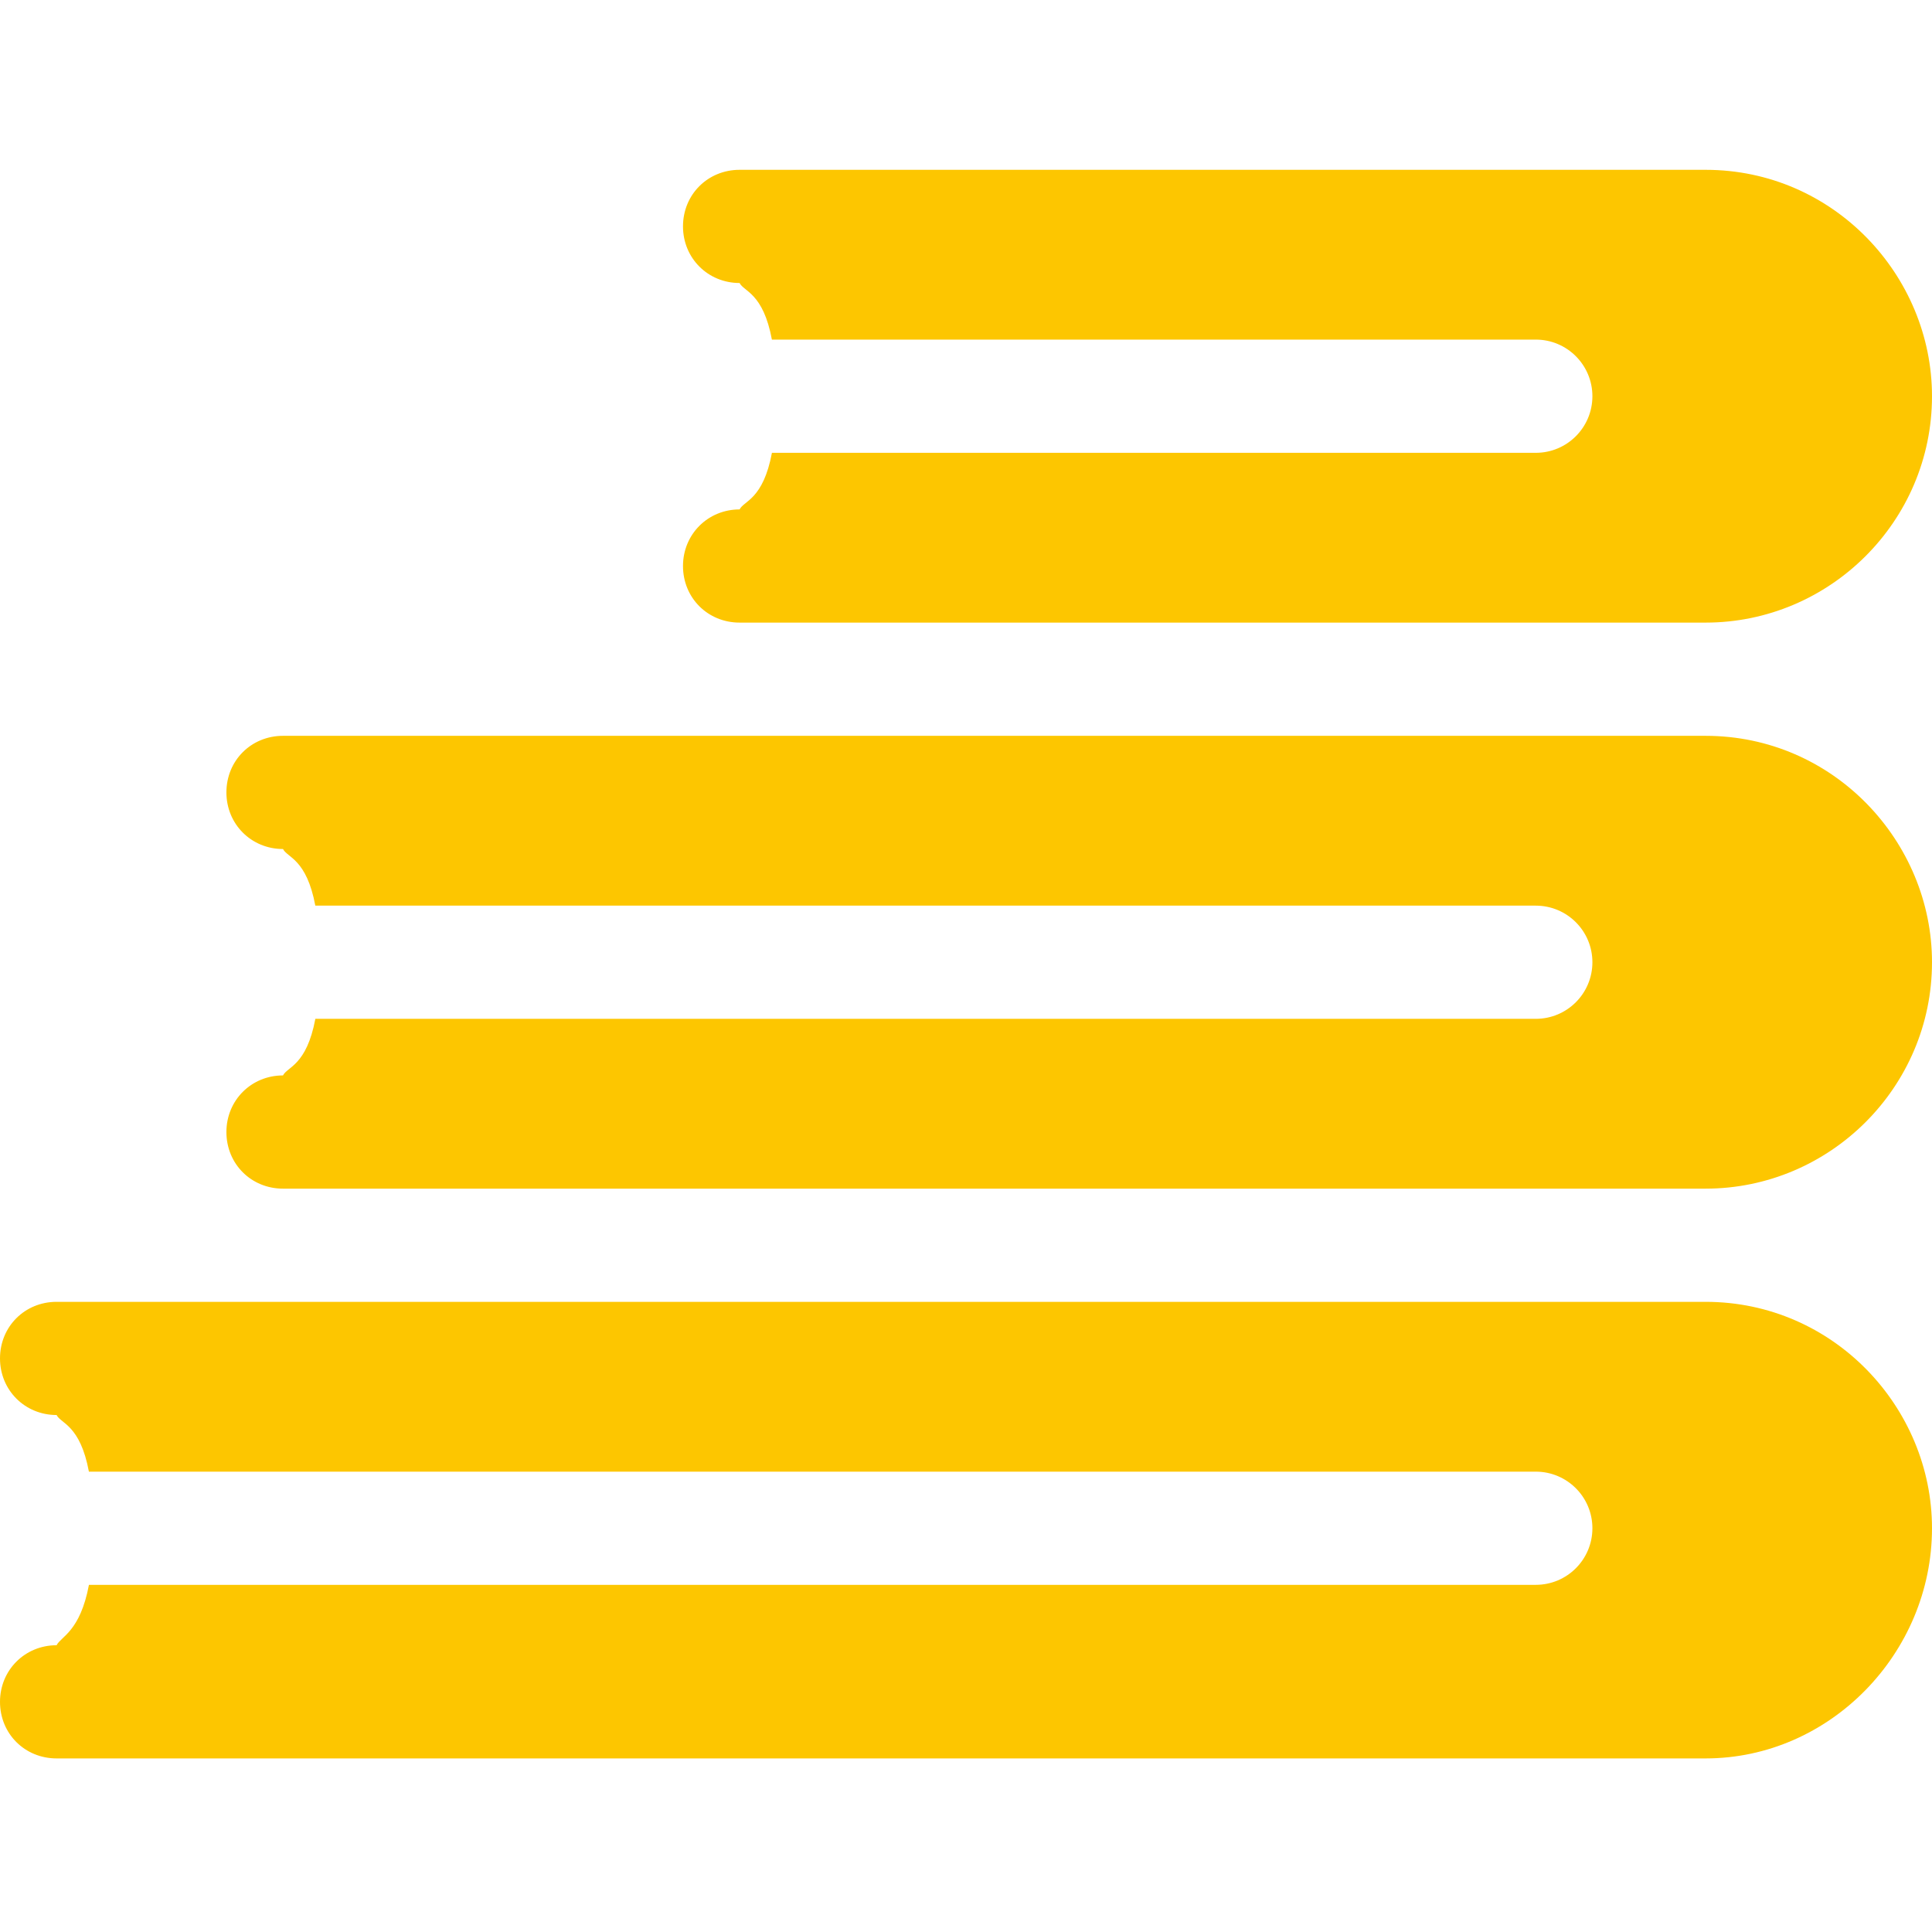 <svg width="58" height="58" viewBox="0 0 58 58" fill="none" xmlns="http://www.w3.org/2000/svg">
<g clip-path="url(#clip0)">
<path d="M51.203 39.082C52.316 39.082 2.301 39.082 1.699 39.082C0.747 39.082 0 39.822 0 40.781C0 41.733 0.747 42.48 1.699 42.48C1.828 42.741 2.406 42.774 2.669 44.18H46.105C47.044 44.18 47.805 44.94 47.805 45.879C47.805 46.818 47.044 47.578 46.105 47.578H2.67C2.406 48.983 1.829 49.128 1.699 49.391C0.747 49.391 0 50.138 0 51.09C0 52.05 0.747 52.789 1.699 52.789H51.203C54.933 52.789 58 49.633 58 45.879C58 42.258 55.048 39.082 51.203 39.082Z" fill="#FDC600"/>
<path d="M51.203 22.09C52.316 22.09 9.097 22.09 8.496 22.09C7.544 22.09 6.797 22.829 6.797 23.789C6.797 24.741 7.544 25.488 8.496 25.488C8.625 25.749 9.203 25.782 9.466 27.188H46.105C47.044 27.188 47.805 27.948 47.805 28.887C47.805 29.826 47.044 30.586 46.105 30.586H9.467C9.203 31.991 8.626 32.022 8.496 32.285C7.544 32.285 6.797 33.032 6.797 33.984C6.797 34.945 7.544 35.684 8.496 35.684H51.203C54.933 35.684 58 32.641 58 28.887C58 25.266 55.048 22.09 51.203 22.09Z" fill="#FDC600"/>
<path d="M51.203 5.098C55.048 5.098 58 8.274 58 11.895C58 15.649 54.933 18.691 51.203 18.691C50.48 18.691 21.86 18.691 22.203 18.691C21.251 18.691 20.504 17.952 20.504 16.992C20.504 16.04 21.251 15.293 22.203 15.293C22.333 15.03 22.91 14.999 23.174 13.594H46.105C47.044 13.594 47.805 12.834 47.805 11.895C47.805 10.956 47.044 10.195 46.105 10.195H23.173C22.91 8.789 22.332 8.757 22.203 8.496C21.251 8.496 20.504 7.749 20.504 6.797C20.504 5.837 21.251 5.098 22.203 5.098C22.507 5.098 51.666 5.098 51.203 5.098Z" fill="#FDC600"/>
</g>
<defs>
<clipPath id="clip0">
<rect width="58" height="58" fill="white"/>
</clipPath>
</defs>
</svg>
